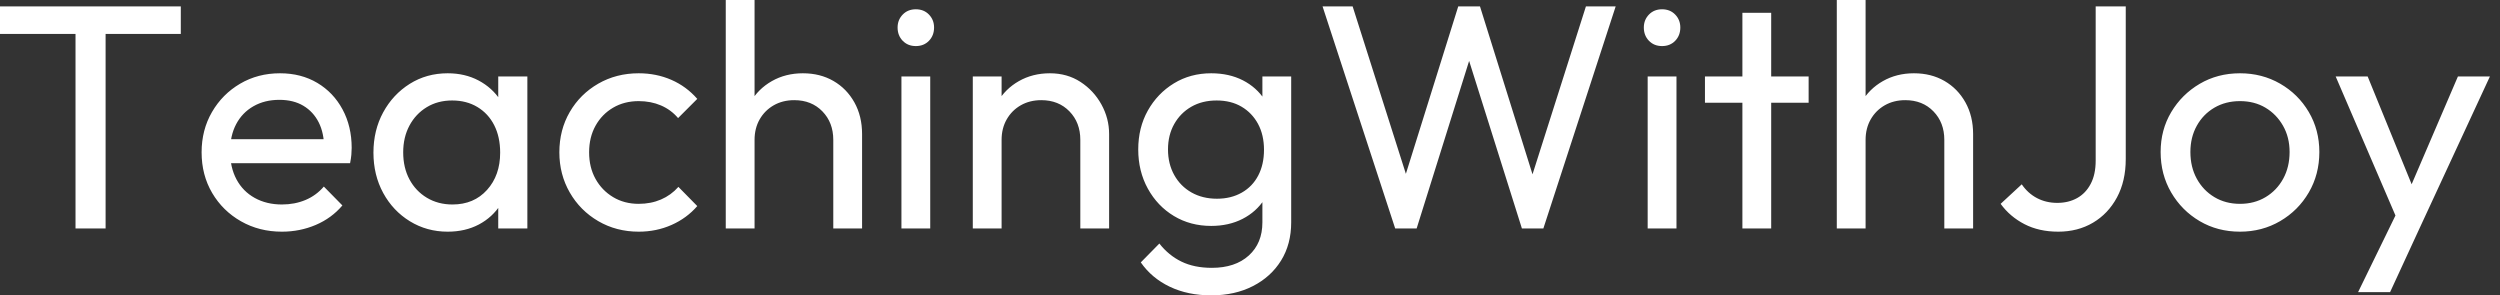 <svg baseProfile="full" height="28" version="1.1" viewBox="0 0 237 28" width="237" xmlns="http://www.w3.org/2000/svg" xmlns:ev="http://www.w3.org/2001/xml-events" xmlns:xlink="http://www.w3.org/1999/xlink"><rect x="0" y="0" width="237" height="28" fill="#333333" stroke="none"/><defs /><g><path d="M8.069 21.66V1.213H10.921V21.66ZM0.91 3.216V0.607H18.05V3.216Z M27.636 21.963Q25.482 21.963 23.753 20.977Q22.024 19.991 21.023 18.293Q20.022 16.594 20.022 14.44Q20.022 12.316 21.008 10.618Q21.993 8.919 23.677 7.933Q25.361 6.947 27.454 6.947Q29.456 6.947 30.988 7.857Q32.52 8.767 33.385 10.375Q34.249 11.983 34.249 14.015Q34.249 14.319 34.219 14.667Q34.189 15.016 34.098 15.471H21.933V13.196H32.641L31.64 14.076Q31.64 12.62 31.125 11.603Q30.609 10.587 29.668 10.026Q28.728 9.465 27.393 9.465Q25.998 9.465 24.936 10.072Q23.874 10.678 23.298 11.77Q22.722 12.862 22.722 14.349Q22.722 15.866 23.328 17.003Q23.935 18.141 25.057 18.763Q26.18 19.385 27.636 19.385Q28.849 19.385 29.866 18.96Q30.882 18.535 31.61 17.686L33.369 19.476Q32.338 20.689 30.836 21.326Q29.335 21.963 27.636 21.963Z M43.35 21.963Q41.378 21.963 39.77 20.977Q38.163 19.991 37.237 18.293Q36.312 16.594 36.312 14.47Q36.312 12.347 37.237 10.648Q38.163 8.949 39.755 7.948Q41.348 6.947 43.35 6.947Q44.988 6.947 46.277 7.629Q47.567 8.312 48.355 9.51Q49.144 10.709 49.235 12.286V16.624Q49.144 18.171 48.371 19.385Q47.597 20.598 46.308 21.281Q45.018 21.963 43.35 21.963ZM43.805 19.385Q45.837 19.385 47.081 18.004Q48.325 16.624 48.325 14.47Q48.325 12.984 47.764 11.876Q47.203 10.769 46.171 10.147Q45.14 9.525 43.775 9.525Q42.41 9.525 41.363 10.163Q40.316 10.8 39.725 11.907Q39.133 13.014 39.133 14.44Q39.133 15.896 39.725 17.003Q40.316 18.111 41.378 18.748Q42.44 19.385 43.805 19.385ZM48.143 21.66V17.777L48.659 14.258L48.143 10.769V7.25H50.904V21.66Z M61.46 21.963Q59.337 21.963 57.623 20.962Q55.909 19.961 54.923 18.247Q53.937 16.533 53.937 14.44Q53.937 12.316 54.923 10.618Q55.909 8.919 57.623 7.933Q59.337 6.947 61.46 6.947Q63.129 6.947 64.555 7.569Q65.98 8.191 67.012 9.374L65.192 11.194Q64.524 10.405 63.569 9.996Q62.613 9.586 61.46 9.586Q60.095 9.586 59.034 10.208Q57.972 10.83 57.365 11.922Q56.758 13.014 56.758 14.44Q56.758 15.866 57.365 16.958Q57.972 18.05 59.034 18.687Q60.095 19.324 61.46 19.324Q62.613 19.324 63.569 18.914Q64.524 18.505 65.222 17.716L67.012 19.536Q66.011 20.689 64.57 21.326Q63.129 21.963 61.46 21.963Z M79.905 21.66V13.257Q79.905 11.619 78.873 10.557Q77.842 9.495 76.204 9.495Q75.112 9.495 74.262 9.98Q73.413 10.466 72.927 11.315Q72.442 12.165 72.442 13.257L71.32 12.62Q71.32 10.982 72.048 9.707Q72.776 8.433 74.08 7.69Q75.385 6.947 77.023 6.947Q78.661 6.947 79.92 7.675Q81.179 8.403 81.907 9.707Q82.635 11.012 82.635 12.711V21.66ZM69.712 21.66V0.0H72.442V21.66Z M86.366 21.66V7.25H89.096V21.66ZM87.731 4.368Q86.973 4.368 86.488 3.868Q86.002 3.367 86.002 2.609Q86.002 1.881 86.488 1.38Q86.973 0.88 87.731 0.88Q88.49 0.88 88.975 1.38Q89.46 1.881 89.46 2.609Q89.46 3.367 88.975 3.868Q88.49 4.368 87.731 4.368Z M103.324 21.66V13.257Q103.324 11.619 102.293 10.557Q101.261 9.495 99.623 9.495Q98.531 9.495 97.681 9.98Q96.832 10.466 96.347 11.315Q95.861 12.165 95.861 13.257L94.739 12.62Q94.739 10.982 95.467 9.707Q96.195 8.433 97.499 7.69Q98.804 6.947 100.442 6.947Q102.08 6.947 103.339 7.766Q104.598 8.585 105.326 9.905Q106.054 11.224 106.054 12.711V21.66ZM93.131 21.66V7.25H95.861V21.66Z M115.731 28.0Q113.517 28.0 111.803 27.181Q110.089 26.362 109.057 24.875L110.817 23.086Q111.697 24.208 112.91 24.8Q114.124 25.391 115.792 25.391Q118.007 25.391 119.296 24.223Q120.585 23.055 120.585 21.083V17.504L121.07 14.258L120.585 11.042V7.25H123.315V21.083Q123.315 23.146 122.36 24.693Q121.404 26.241 119.69 27.12Q117.976 28.0 115.731 28.0ZM115.731 21.417Q113.759 21.417 112.197 20.477Q110.635 19.536 109.725 17.883Q108.815 16.23 108.815 14.167Q108.815 12.104 109.725 10.481Q110.635 8.858 112.197 7.902Q113.759 6.947 115.731 6.947Q117.43 6.947 118.735 7.614Q120.039 8.282 120.813 9.48Q121.586 10.678 121.647 12.286V16.108Q121.556 17.686 120.782 18.884Q120.009 20.082 118.704 20.75Q117.4 21.417 115.731 21.417ZM116.277 18.839Q117.612 18.839 118.628 18.262Q119.645 17.686 120.191 16.639Q120.737 15.593 120.737 14.197Q120.737 12.802 120.176 11.755Q119.614 10.709 118.613 10.117Q117.612 9.525 116.247 9.525Q114.882 9.525 113.85 10.117Q112.819 10.709 112.228 11.755Q111.636 12.802 111.636 14.167Q111.636 15.532 112.228 16.594Q112.819 17.655 113.866 18.247Q114.912 18.839 116.277 18.839Z M133.174 21.66 126.288 0.607H129.14L134.6 17.777H133.781L139.151 0.607H141.213L146.583 17.777H145.794L151.255 0.607H154.076L147.22 21.66H145.187L139.788 4.52H140.576L135.207 21.66Z M157.109 21.66V7.25H159.84V21.66ZM158.475 4.368Q157.716 4.368 157.231 3.868Q156.745 3.367 156.745 2.609Q156.745 1.881 157.231 1.38Q157.716 0.88 158.475 0.88Q159.233 0.88 159.718 1.38Q160.204 1.881 160.204 2.609Q160.204 3.367 159.718 3.868Q159.233 4.368 158.475 4.368Z M166.089 21.66V1.213H168.819V21.66ZM162.54 9.738V7.25H172.368V9.738Z M185.231 21.66V13.257Q185.231 11.619 184.199 10.557Q183.168 9.495 181.53 9.495Q180.438 9.495 179.588 9.98Q178.739 10.466 178.254 11.315Q177.768 12.165 177.768 13.257L176.646 12.62Q176.646 10.982 177.374 9.707Q178.102 8.433 179.406 7.69Q180.711 6.947 182.349 6.947Q183.987 6.947 185.246 7.675Q186.505 8.403 187.233 9.707Q187.961 11.012 187.961 12.711V21.66ZM175.038 21.66V0.0H177.768V21.66Z M196.03 21.963Q194.21 21.963 192.83 21.25Q191.45 20.537 190.57 19.324L192.572 17.473Q193.148 18.323 194.013 18.778Q194.878 19.233 195.939 19.233Q197.001 19.233 197.82 18.778Q198.639 18.323 199.109 17.428Q199.58 16.533 199.58 15.229V0.607H202.431V15.077Q202.431 17.17 201.597 18.717Q200.763 20.264 199.322 21.114Q197.881 21.963 196.03 21.963Z M213.261 21.963Q211.138 21.963 209.439 20.962Q207.74 19.961 206.739 18.247Q205.738 16.533 205.738 14.41Q205.738 12.316 206.739 10.633Q207.74 8.949 209.439 7.948Q211.138 6.947 213.261 6.947Q215.354 6.947 217.068 7.933Q218.782 8.919 219.783 10.618Q220.784 12.316 220.784 14.41Q220.784 16.533 219.783 18.247Q218.782 19.961 217.068 20.962Q215.354 21.963 213.261 21.963ZM213.261 19.324Q214.626 19.324 215.688 18.687Q216.75 18.05 217.356 16.943Q217.963 15.835 217.963 14.41Q217.963 13.014 217.341 11.922Q216.719 10.83 215.673 10.208Q214.626 9.586 213.261 9.586Q211.896 9.586 210.834 10.208Q209.772 10.83 209.166 11.922Q208.559 13.014 208.559 14.41Q208.559 15.835 209.166 16.943Q209.772 18.05 210.834 18.687Q211.896 19.324 213.261 19.324Z M228.581 21.781 222.332 7.25H225.365L230.007 18.626H229.036L233.92 7.25H236.953L230.219 21.781ZM224.455 27.697 228.702 18.99 230.219 21.781 227.489 27.697Z " fill="rgb(255,255,255)" transform="translate(-0.91, 0)" /></g></svg>